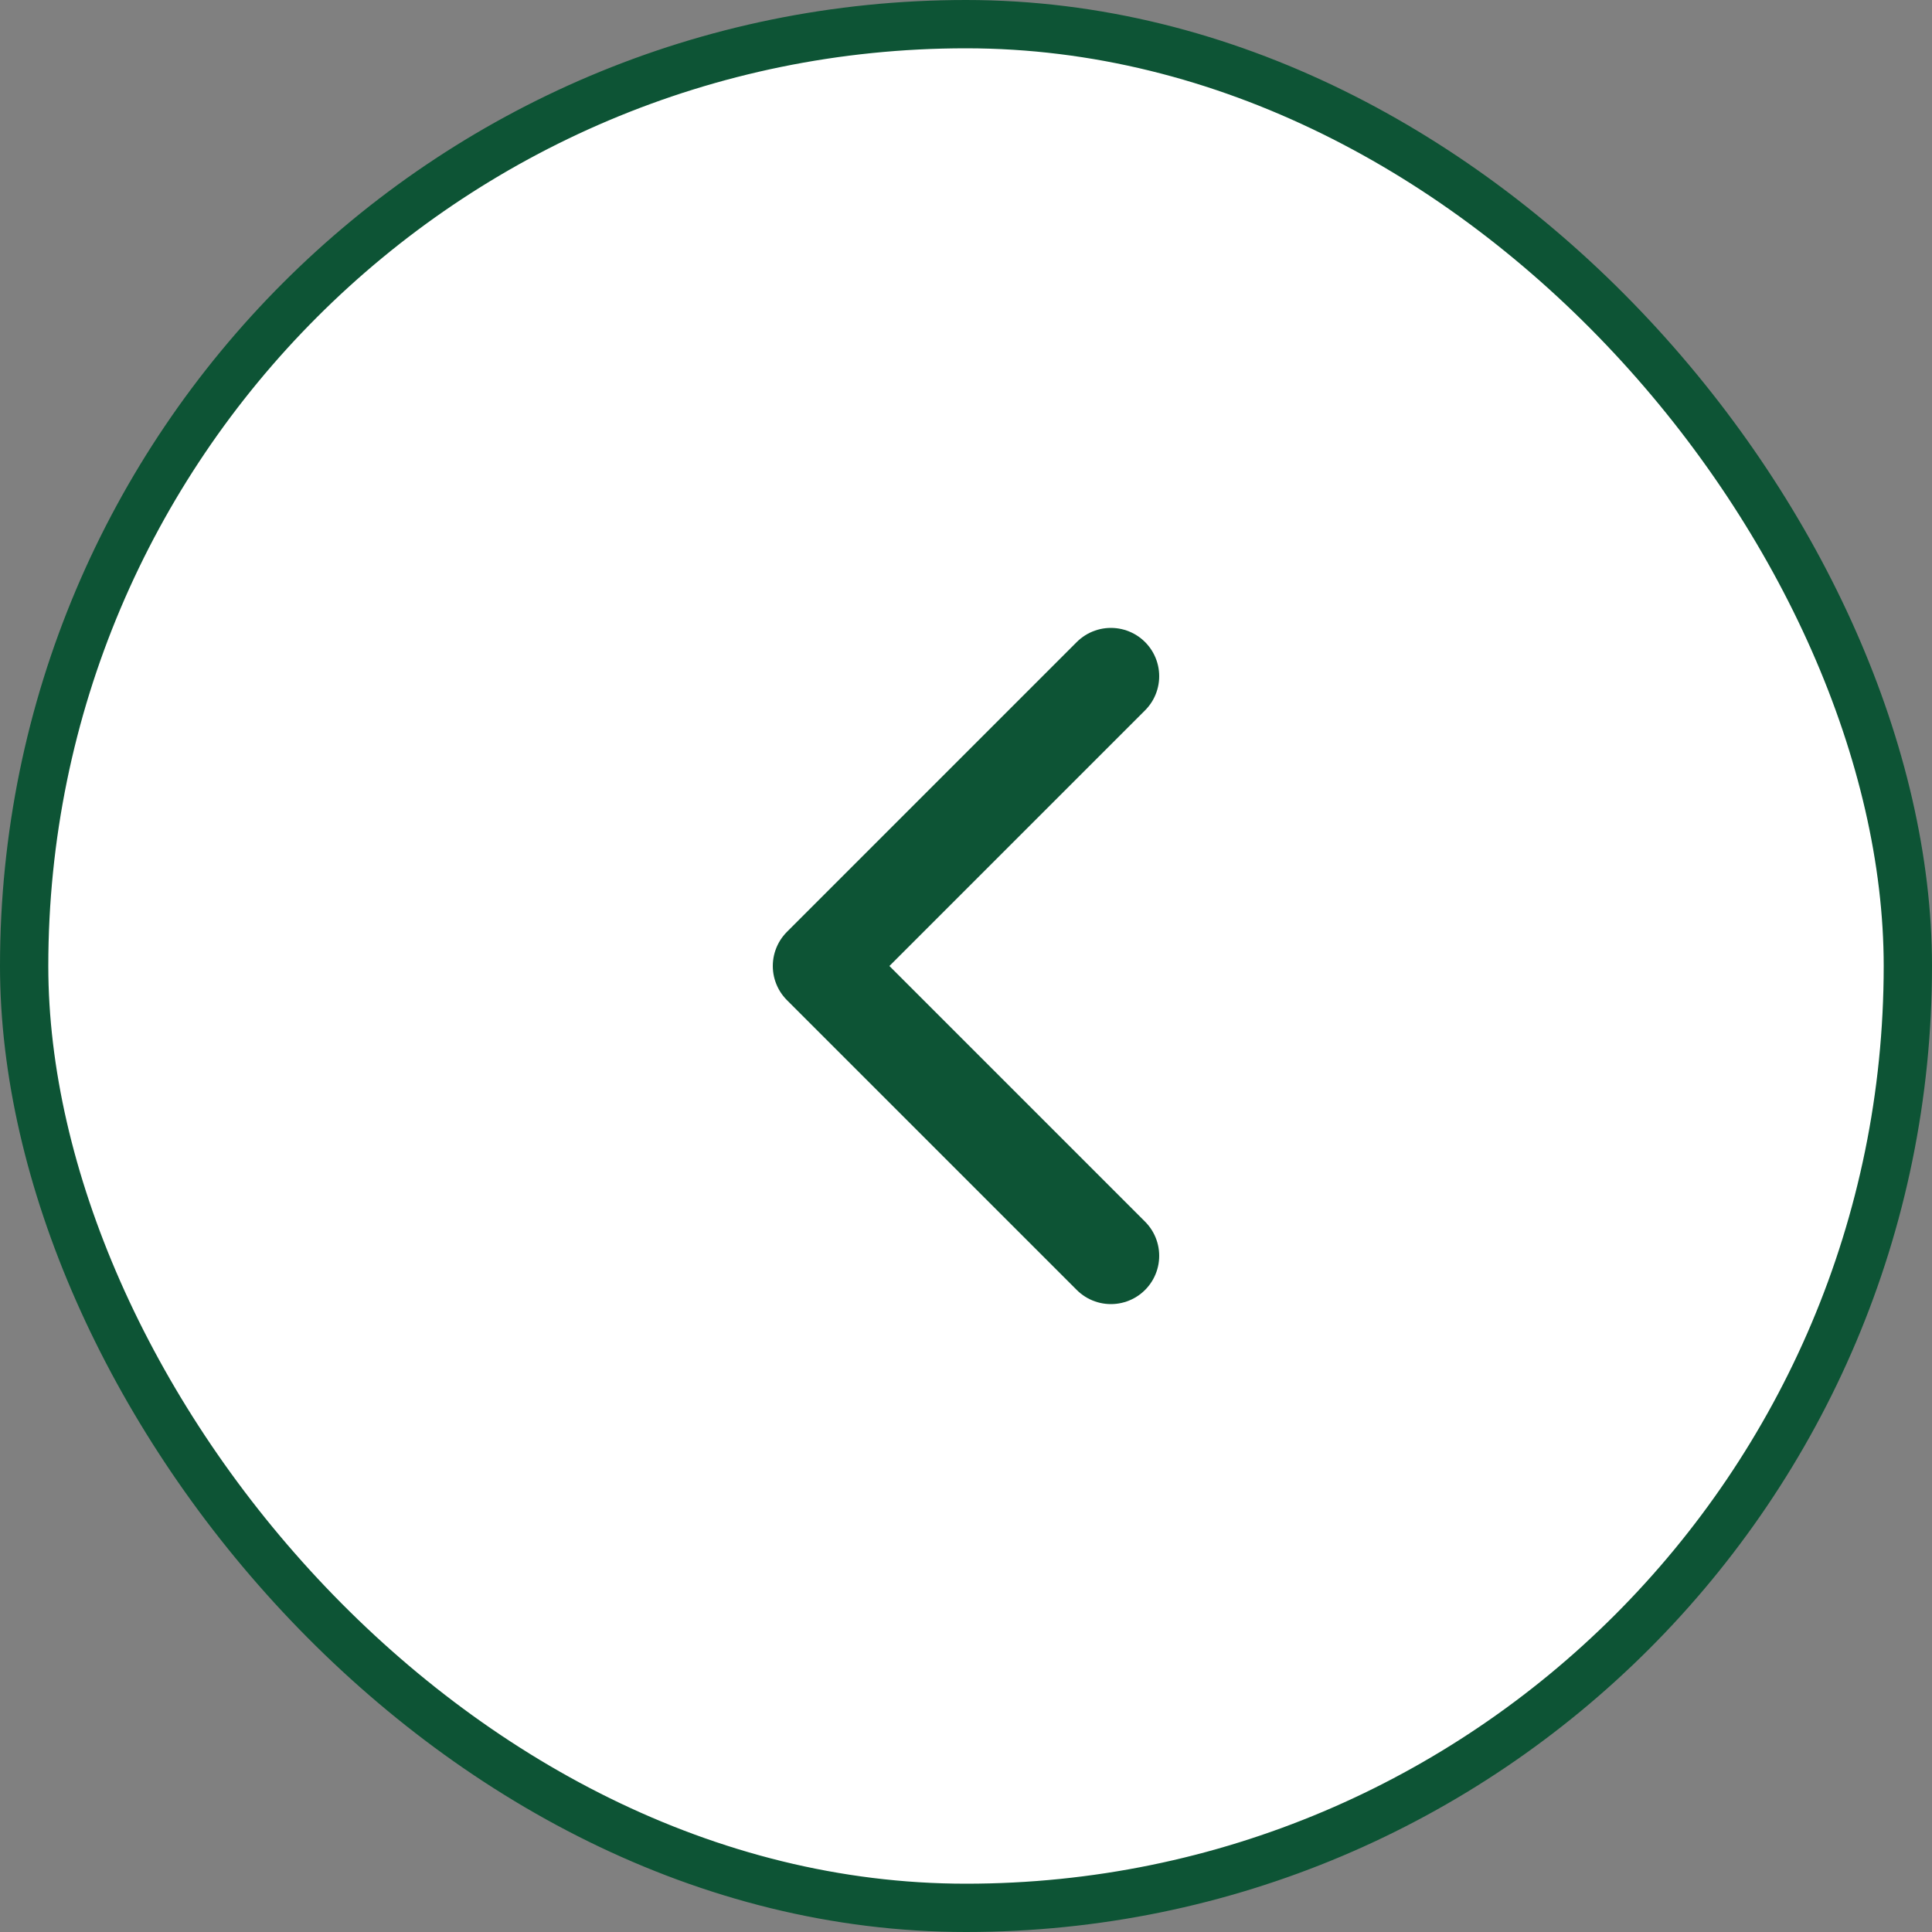 <svg xmlns="http://www.w3.org/2000/svg" width="40" height="40" fill="none"><rect width="100%" height="100%" fill="#808080" stroke="none"/><rect width="39" height="39" x=".5" y=".5" fill="#fff" rx="19.5"/><rect width="39" height="39" x=".5" y=".5" stroke="#0D5435" rx="19.5"/><path stroke="#0D5435" stroke-linecap="round" stroke-linejoin="round" stroke-width="2" d="m23 26-6-6 6-6"/></svg>